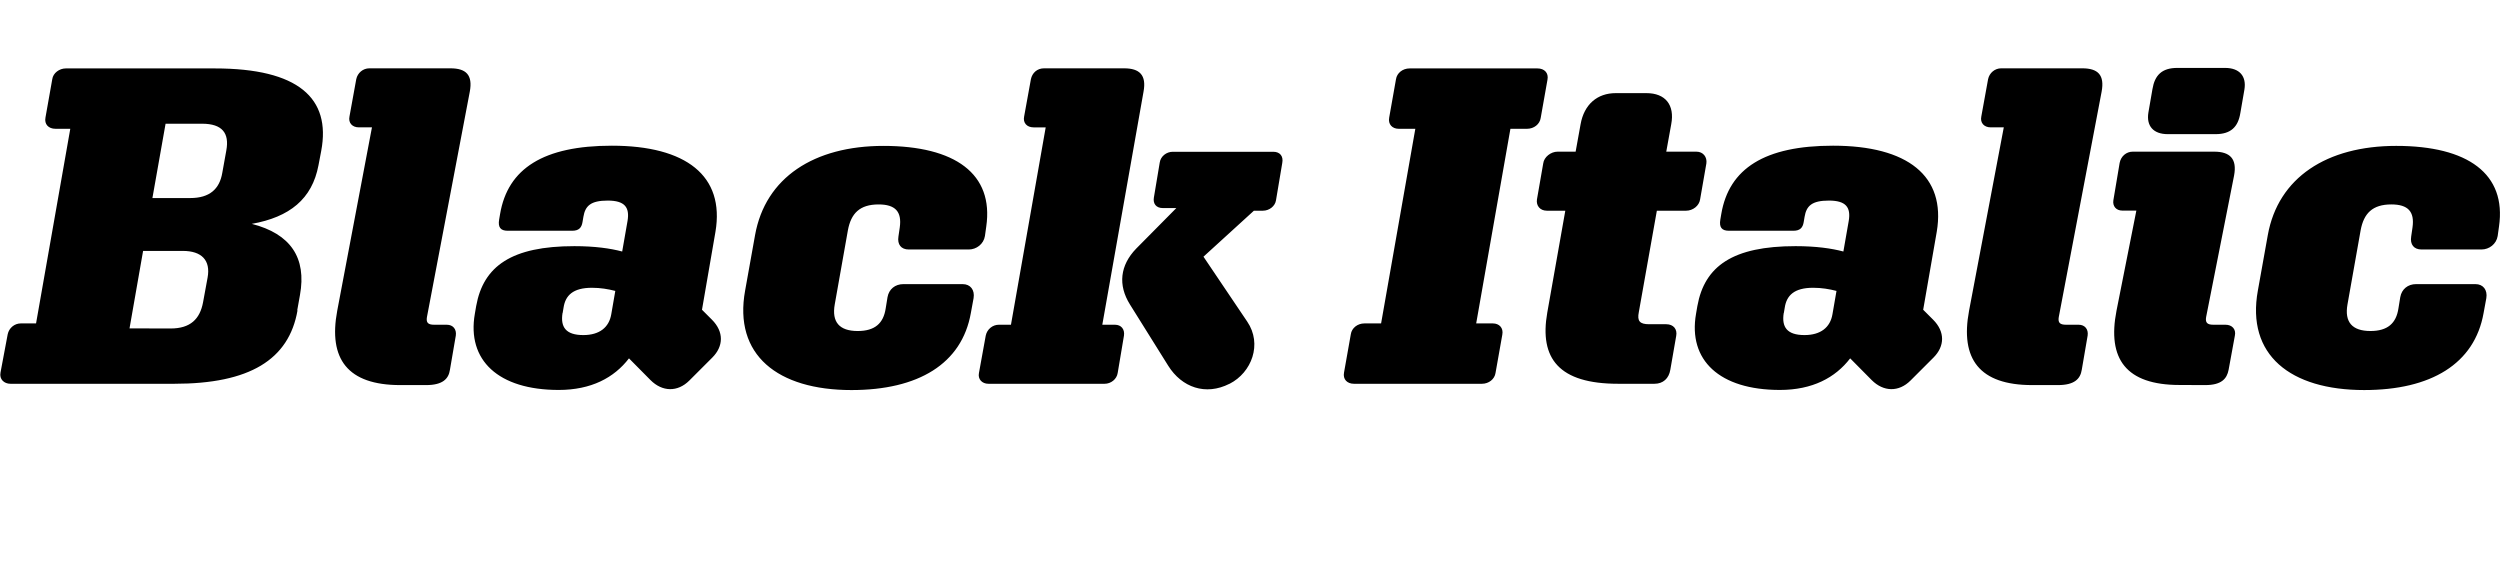 <?xml version="1.0" encoding="UTF-8"?>
<svg version="1.1" viewBox="0 0 246.87 55.497" xmlns="http://www.w3.org/2000/svg">
<path transform="matrix(1 0 0 -1 0 55.497)" d="m29.35 24.85 0.27 1.51c0.67 3.69-0.93 6.05-4.76 7.03 3.74 0.67 5.96 2.45 6.59 5.79l0.27 1.42c0.98 5.21-2.27 8.14-10.5 8.14h-14.73c-0.62 0-1.25-0.45-1.33-1.07l-0.67-3.78c-0.13-0.67 0.31-1.11 0.98-1.11h1.47l-3.38-19.22h-1.51c-0.62 0-1.16-0.45-1.29-1.07l-0.71-3.78c-0.13-0.67 0.36-1.11 0.98-1.11h16.2c7.39 0 11.3 2.36 12.15 7.25zm-13 18.43h3.6c2 0 2.71-0.93 2.4-2.63l-0.4-2.22c-0.27-1.6-1.25-2.49-3.16-2.49h-3.74zm-3.56-20.21 1.34 7.65h3.92c1.87 0 2.76-0.93 2.45-2.63l-0.45-2.45c-0.31-1.65-1.25-2.58-3.2-2.58zm29.28-5.6c1.65 0 2.23 0.62 2.36 1.51l0.58 3.38c0.09 0.62-0.27 1.07-0.89 1.07h-1.25c-0.62 0-0.8 0.22-0.71 0.76l4.23 22.25c0.31 1.65-0.36 2.31-1.91 2.31h-8.01c-0.62 0-1.16-0.45-1.29-1.07l-0.67-3.69c-0.13-0.62 0.27-1.07 0.93-1.07h1.29l-3.43-18.11c-0.89-4.76 1.02-7.34 6.23-7.34zm22.17 0.49c1.16-1.16 2.67-1.2 3.83-0.04l2.27 2.27c1.11 1.11 1.16 2.54-0.04 3.74l-0.98 0.98 1.33 7.7c0.93 5.52-2.89 8.5-10.23 8.5-6.72 0-10.28-2.23-11.04-6.76l-0.09-0.53c-0.13-0.76 0.13-1.11 0.85-1.11h6.36c0.67 0 0.93 0.31 1.02 0.85l0.09 0.53c0.18 1.07 0.71 1.6 2.4 1.6s2.18-0.67 1.96-2l-0.53-3.03c-1.16 0.31-2.71 0.53-4.72 0.53-6.19 0-8.99-1.96-9.7-5.92l-0.13-0.76c-0.8-4.58 2.31-7.52 8.28-7.52 3.2 0 5.47 1.2 6.94 3.12zm-8.68 6.63 0.09 0.53c0.18 1.2 0.93 1.96 2.8 1.96 0.85 0 1.6-0.13 2.31-0.31l-0.4-2.31c-0.22-1.29-1.16-2.05-2.76-2.05-1.74 0-2.27 0.8-2.05 2.18zm28.17 8.18c0.31 1.65 1.16 2.54 3.03 2.54 1.65 0 2.31-0.71 2.09-2.27l-0.13-0.89c-0.13-0.8 0.27-1.29 1.02-1.29h5.92c0.76 0 1.47 0.53 1.6 1.33l0.13 0.93c0.76 5.21-3.07 7.97-10.15 7.97-6.85 0-11.66-3.12-12.68-8.81l-0.98-5.47c-1.16-6.36 3.2-9.83 10.5-9.83 6.59 0 10.9 2.58 11.79 7.61l0.27 1.47c0.13 0.8-0.31 1.38-1.07 1.38h-5.87c-0.8 0-1.42-0.49-1.56-1.29l-0.18-1.11c-0.22-1.47-1.07-2.23-2.76-2.23-1.82 0-2.58 0.89-2.27 2.63zm29.19 13.67c0.31 1.65-0.4 2.31-1.91 2.31h-7.92c-0.67 0-1.16-0.45-1.29-1.07l-0.67-3.69c-0.13-0.62 0.27-1.07 0.93-1.07h1.2l-3.43-19.49h-1.2c-0.62 0-1.16-0.45-1.29-1.07l-0.67-3.69c-0.13-0.62 0.31-1.07 0.93-1.07h11.48c0.62 0 1.2 0.45 1.29 1.07l0.62 3.69c0.09 0.62-0.27 1.07-0.89 1.07h-1.25zm8.5-28.84c2.18 1.11 3.25 3.92 1.74 6.14l-4.32 6.41 4.98 4.54h0.89c0.62 0 1.2 0.44 1.29 1.02l0.62 3.69c0.13 0.67-0.22 1.11-0.89 1.11h-9.92c-0.62 0-1.2-0.44-1.29-1.07l-0.58-3.47c-0.09-0.58 0.22-1.02 0.89-1.02h1.33l-3.96-4c-1.6-1.65-1.82-3.6-0.62-5.52l3.78-6.05c1.34-2.14 3.69-2.98 6.05-1.78zm24.92 0c0.67 0 1.25 0.45 1.34 1.07l0.67 3.78c0.13 0.67-0.31 1.11-0.93 1.11h-1.65l3.38 19.22h1.65c0.67 0 1.25 0.45 1.34 1.07l0.67 3.78c0.13 0.67-0.31 1.11-0.98 1.11h-12.64c-0.67 0-1.25-0.45-1.34-1.07l-0.67-3.78c-0.13-0.67 0.31-1.11 0.93-1.11h1.65l-3.38-19.22h-1.65c-0.67 0-1.25-0.45-1.34-1.07l-0.67-3.78c-0.13-0.67 0.31-1.11 0.98-1.11zm18.6 1.38 0.58 3.34c0.13 0.67-0.27 1.16-0.98 1.16h-1.69c-0.93 0-1.2 0.31-1.02 1.2l1.78 10.01h2.89c0.67 0 1.29 0.49 1.38 1.11l0.62 3.56c0.09 0.62-0.31 1.16-0.98 1.16h-2.98l0.49 2.71c0.36 1.91-0.58 3.07-2.45 3.07h-3.03c-1.82 0-3.12-1.11-3.47-3.07l-0.49-2.71h-1.78c-0.67 0-1.34-0.53-1.42-1.16l-0.62-3.56c-0.09-0.62 0.31-1.11 0.98-1.11h1.82l-1.78-10.06c-0.8-4.54 1.16-7.03 6.99-7.03h3.6c0.85 0 1.42 0.53 1.56 1.38zm19.89-1.02c1.16-1.16 2.67-1.2 3.83-0.04l2.27 2.27c1.11 1.11 1.16 2.54-0.04 3.74l-0.98 0.98 1.34 7.7c0.93 5.52-2.89 8.5-10.24 8.5-6.72 0-10.28-2.23-11.04-6.76l-0.09-0.53c-0.13-0.76 0.13-1.11 0.85-1.11h6.36c0.67 0 0.93 0.31 1.02 0.85l0.09 0.53c0.18 1.07 0.71 1.6 2.4 1.6s2.18-0.67 1.96-2l-0.53-3.03c-1.16 0.31-2.71 0.53-4.72 0.53-6.19 0-8.99-1.96-9.7-5.92l-0.13-0.76c-0.8-4.58 2.31-7.52 8.28-7.52 3.2 0 5.47 1.2 6.94 3.12zm-8.68 6.63 0.09 0.53c0.18 1.2 0.93 1.96 2.8 1.96 0.85 0 1.6-0.13 2.31-0.31l-0.4-2.31c-0.22-1.29-1.16-2.05-2.76-2.05-1.74 0-2.27 0.8-2.05 2.18zm27.06-7.12c1.65 0 2.22 0.62 2.36 1.51l0.58 3.38c0.09 0.62-0.27 1.07-0.89 1.07h-1.25c-0.62 0-0.8 0.22-0.71 0.76l4.23 22.25c0.31 1.65-0.36 2.31-1.91 2.31h-8.01c-0.62 0-1.16-0.45-1.29-1.07l-0.67-3.69c-0.13-0.62 0.27-1.07 0.93-1.07h1.29l-3.43-18.11c-0.89-4.76 1.02-7.34 6.23-7.34zm15.57 24.78c1.51 0 2.23 0.71 2.45 2.09l0.4 2.31c0.22 1.33-0.49 2.14-1.91 2.14h-4.72c-1.51 0-2.22-0.71-2.45-2.09l-0.4-2.31c-0.22-1.33 0.49-2.14 1.91-2.14zm-1.02-24.78c1.6 0 2.14 0.62 2.31 1.51l0.62 3.38c0.13 0.62-0.27 1.07-0.93 1.07h-1.2c-0.62 0-0.8 0.22-0.71 0.76l2.76 13.97c0.31 1.65-0.4 2.36-1.96 2.36h-8.05c-0.62 0-1.16-0.44-1.29-1.11l-0.62-3.69c-0.09-0.58 0.27-1.02 0.89-1.02h1.38l-1.96-9.88c-0.93-4.76 0.93-7.34 6.23-7.34zm15.35 15.3c0.31 1.65 1.16 2.54 3.03 2.54 1.65 0 2.31-0.71 2.09-2.27l-0.13-0.89c-0.13-0.8 0.27-1.29 1.02-1.29h5.92c0.76 0 1.47 0.53 1.6 1.33l0.13 0.93c0.76 5.21-3.07 7.97-10.15 7.97-6.85 0-11.66-3.12-12.68-8.81l-0.98-5.47c-1.16-6.36 3.2-9.83 10.5-9.83 6.59 0 10.9 2.58 11.79 7.61l0.27 1.47c0.13 0.8-0.31 1.38-1.07 1.38h-5.87c-0.8 0-1.42-0.49-1.56-1.29l-0.18-1.11c-0.22-1.47-1.07-2.23-2.76-2.23-1.82 0-2.58 0.89-2.27 2.63z"/>
</svg>
